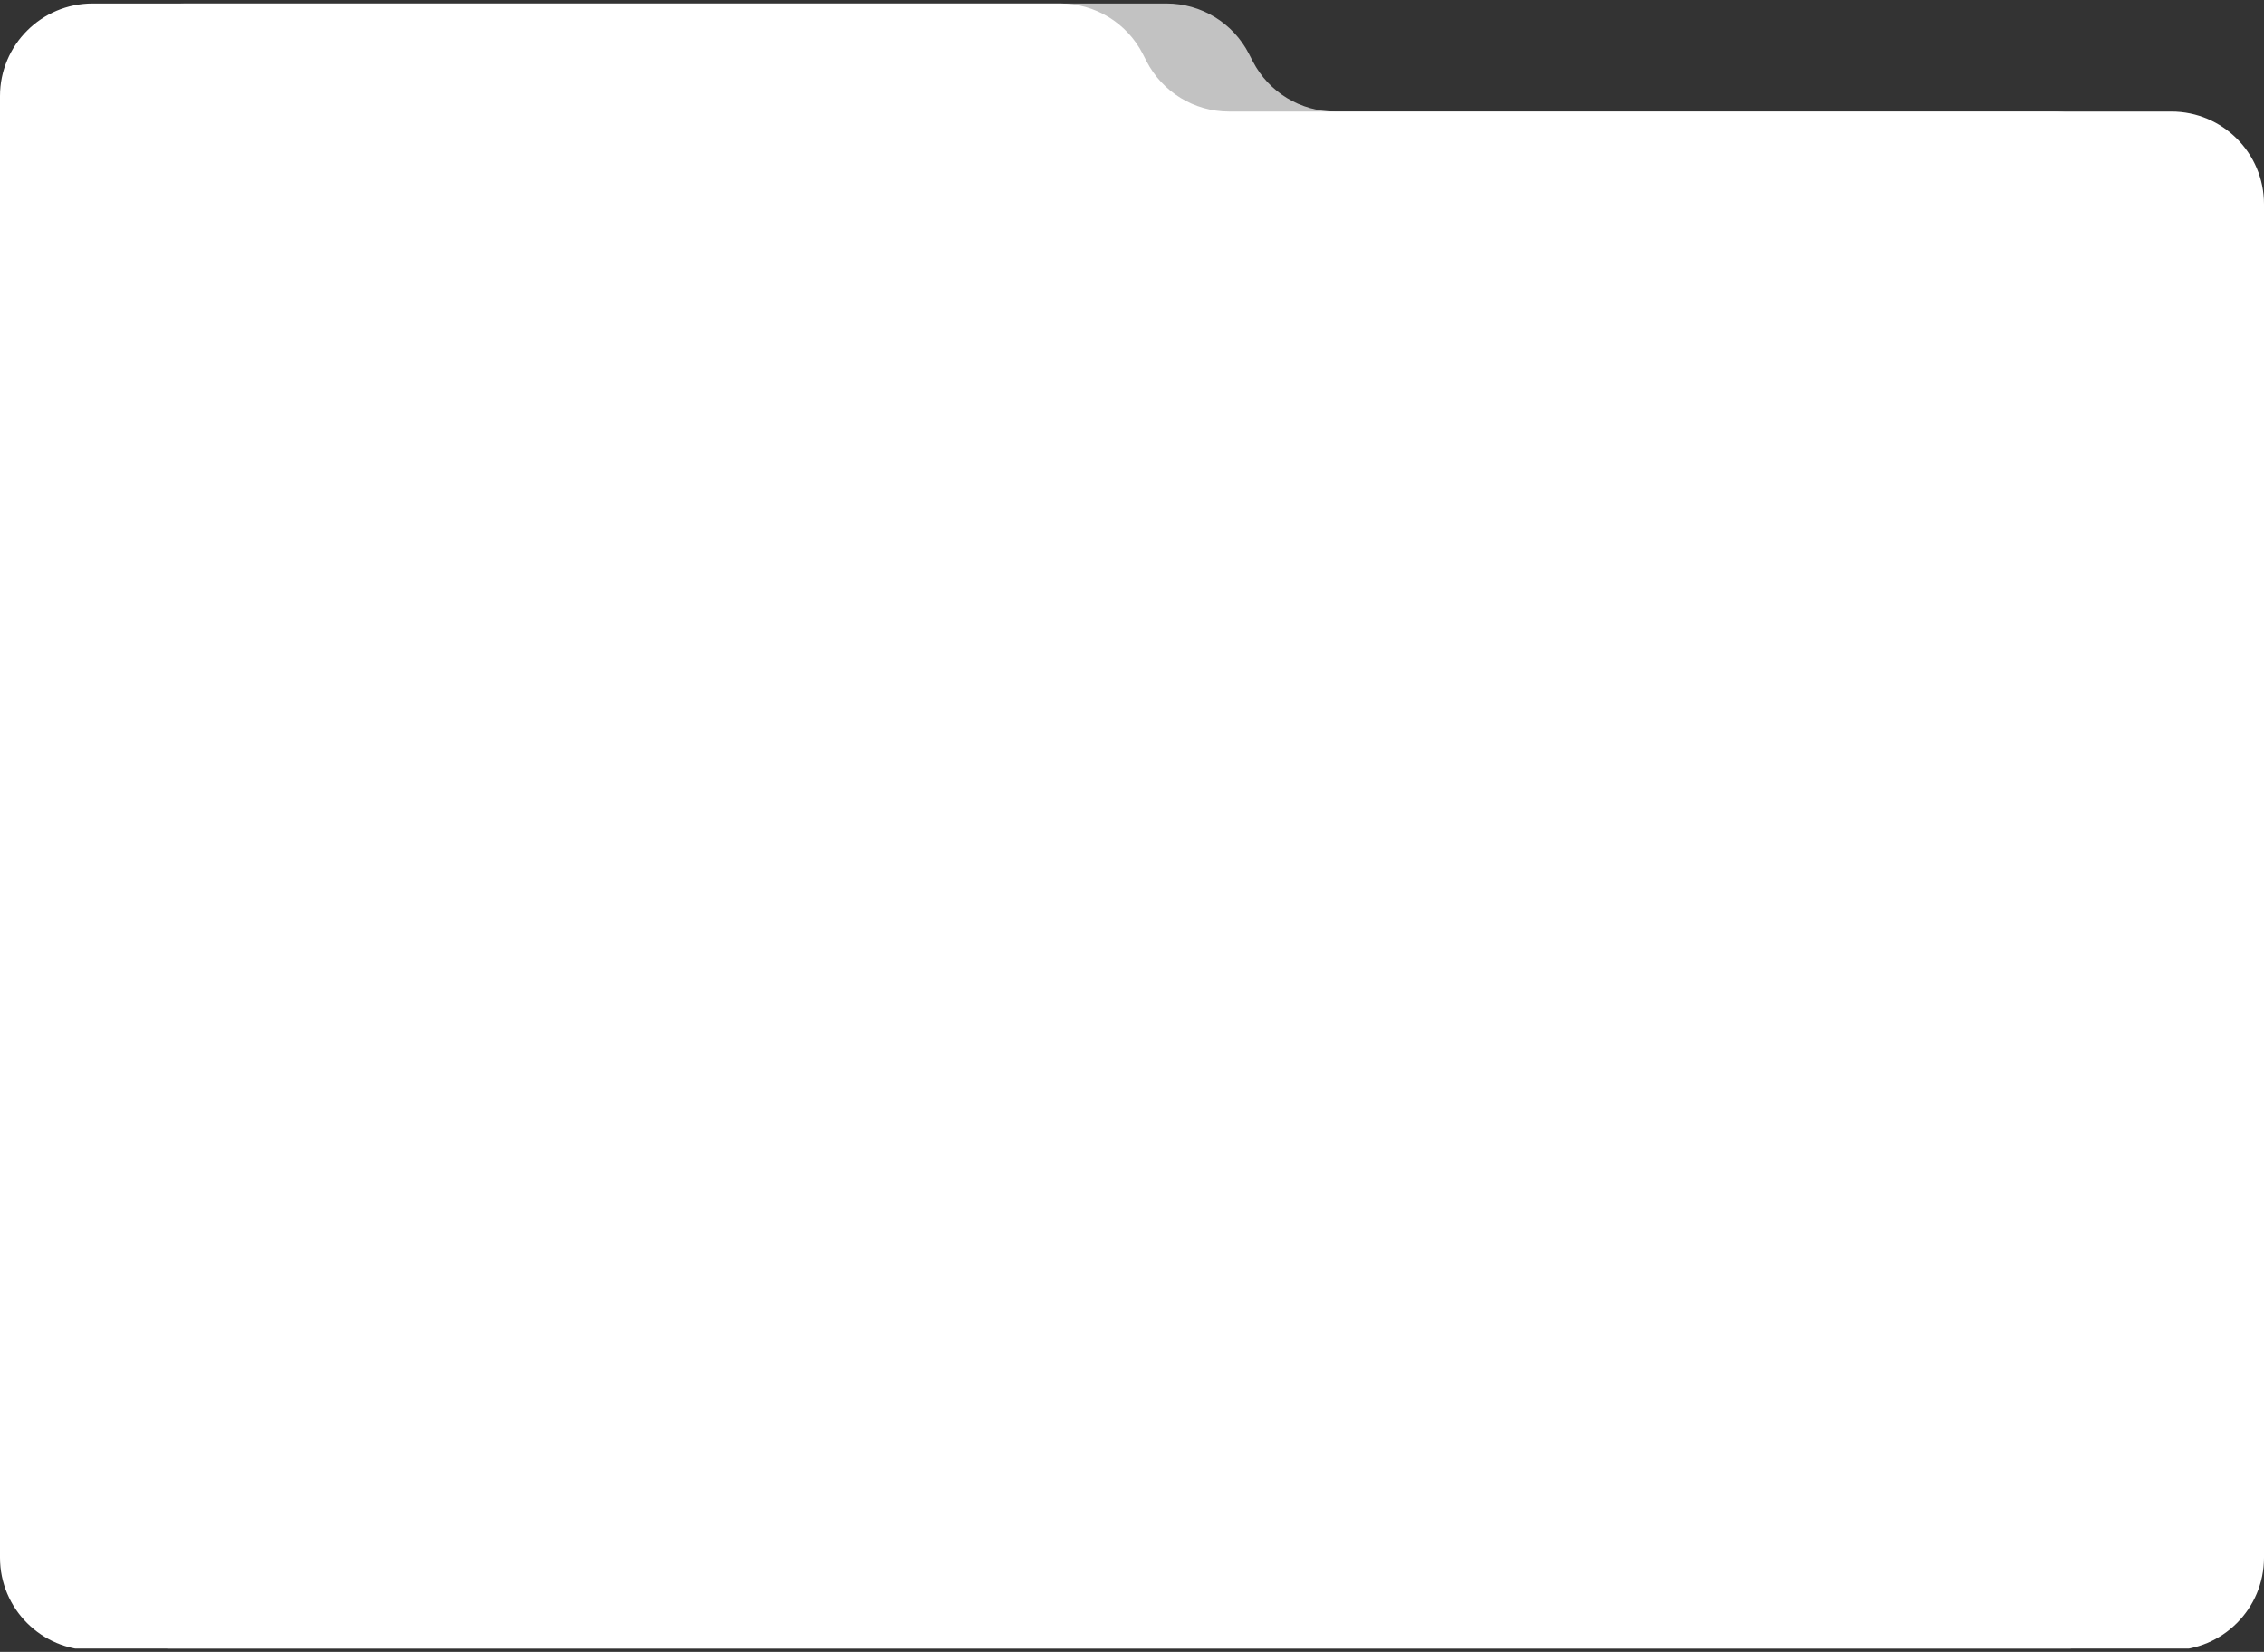<svg width="440" height="321" viewBox="0 0 440 321" fill="none" xmlns="http://www.w3.org/2000/svg">
<rect x="0" y="0" width="440" height="321" fill="#333333" stroke="none"/>
<g clip-path="url(#clip0_1075_3517)">
<path d="M243.489 11.944C246.58 17.923 252.749 21.678 259.479 21.678H399C408.941 21.678 417 29.737 417 39.678V302.678C417 312.619 408.941 320.678 399 320.678H36C26.059 320.678 18 312.619 18 302.678V18.678C18 8.737 26.059 0.678 36 0.678H226.707C233.438 0.678 239.606 4.433 242.697 10.412L243.489 11.944Z" fill="white" fill-opacity="0.7"/>
<path d="M222.807 11.867C225.883 17.888 232.075 21.678 238.836 21.678H422C431.941 21.678 440 29.737 440 39.678V302.678C440 312.619 431.941 320.678 422 320.678H18C8.059 320.678 0 312.619 0 302.678V18.678C0 8.737 8.059 0.678 18 0.678H206.074C212.835 0.678 219.027 4.467 222.103 10.489L222.807 11.867Z" fill="white"/>
</g>
<defs>
<clipPath id="clip0_1075_3517">
<rect width="440" height="320" fill="white" transform="translate(0 0.355)"/>
</clipPath>
</defs>
</svg>

